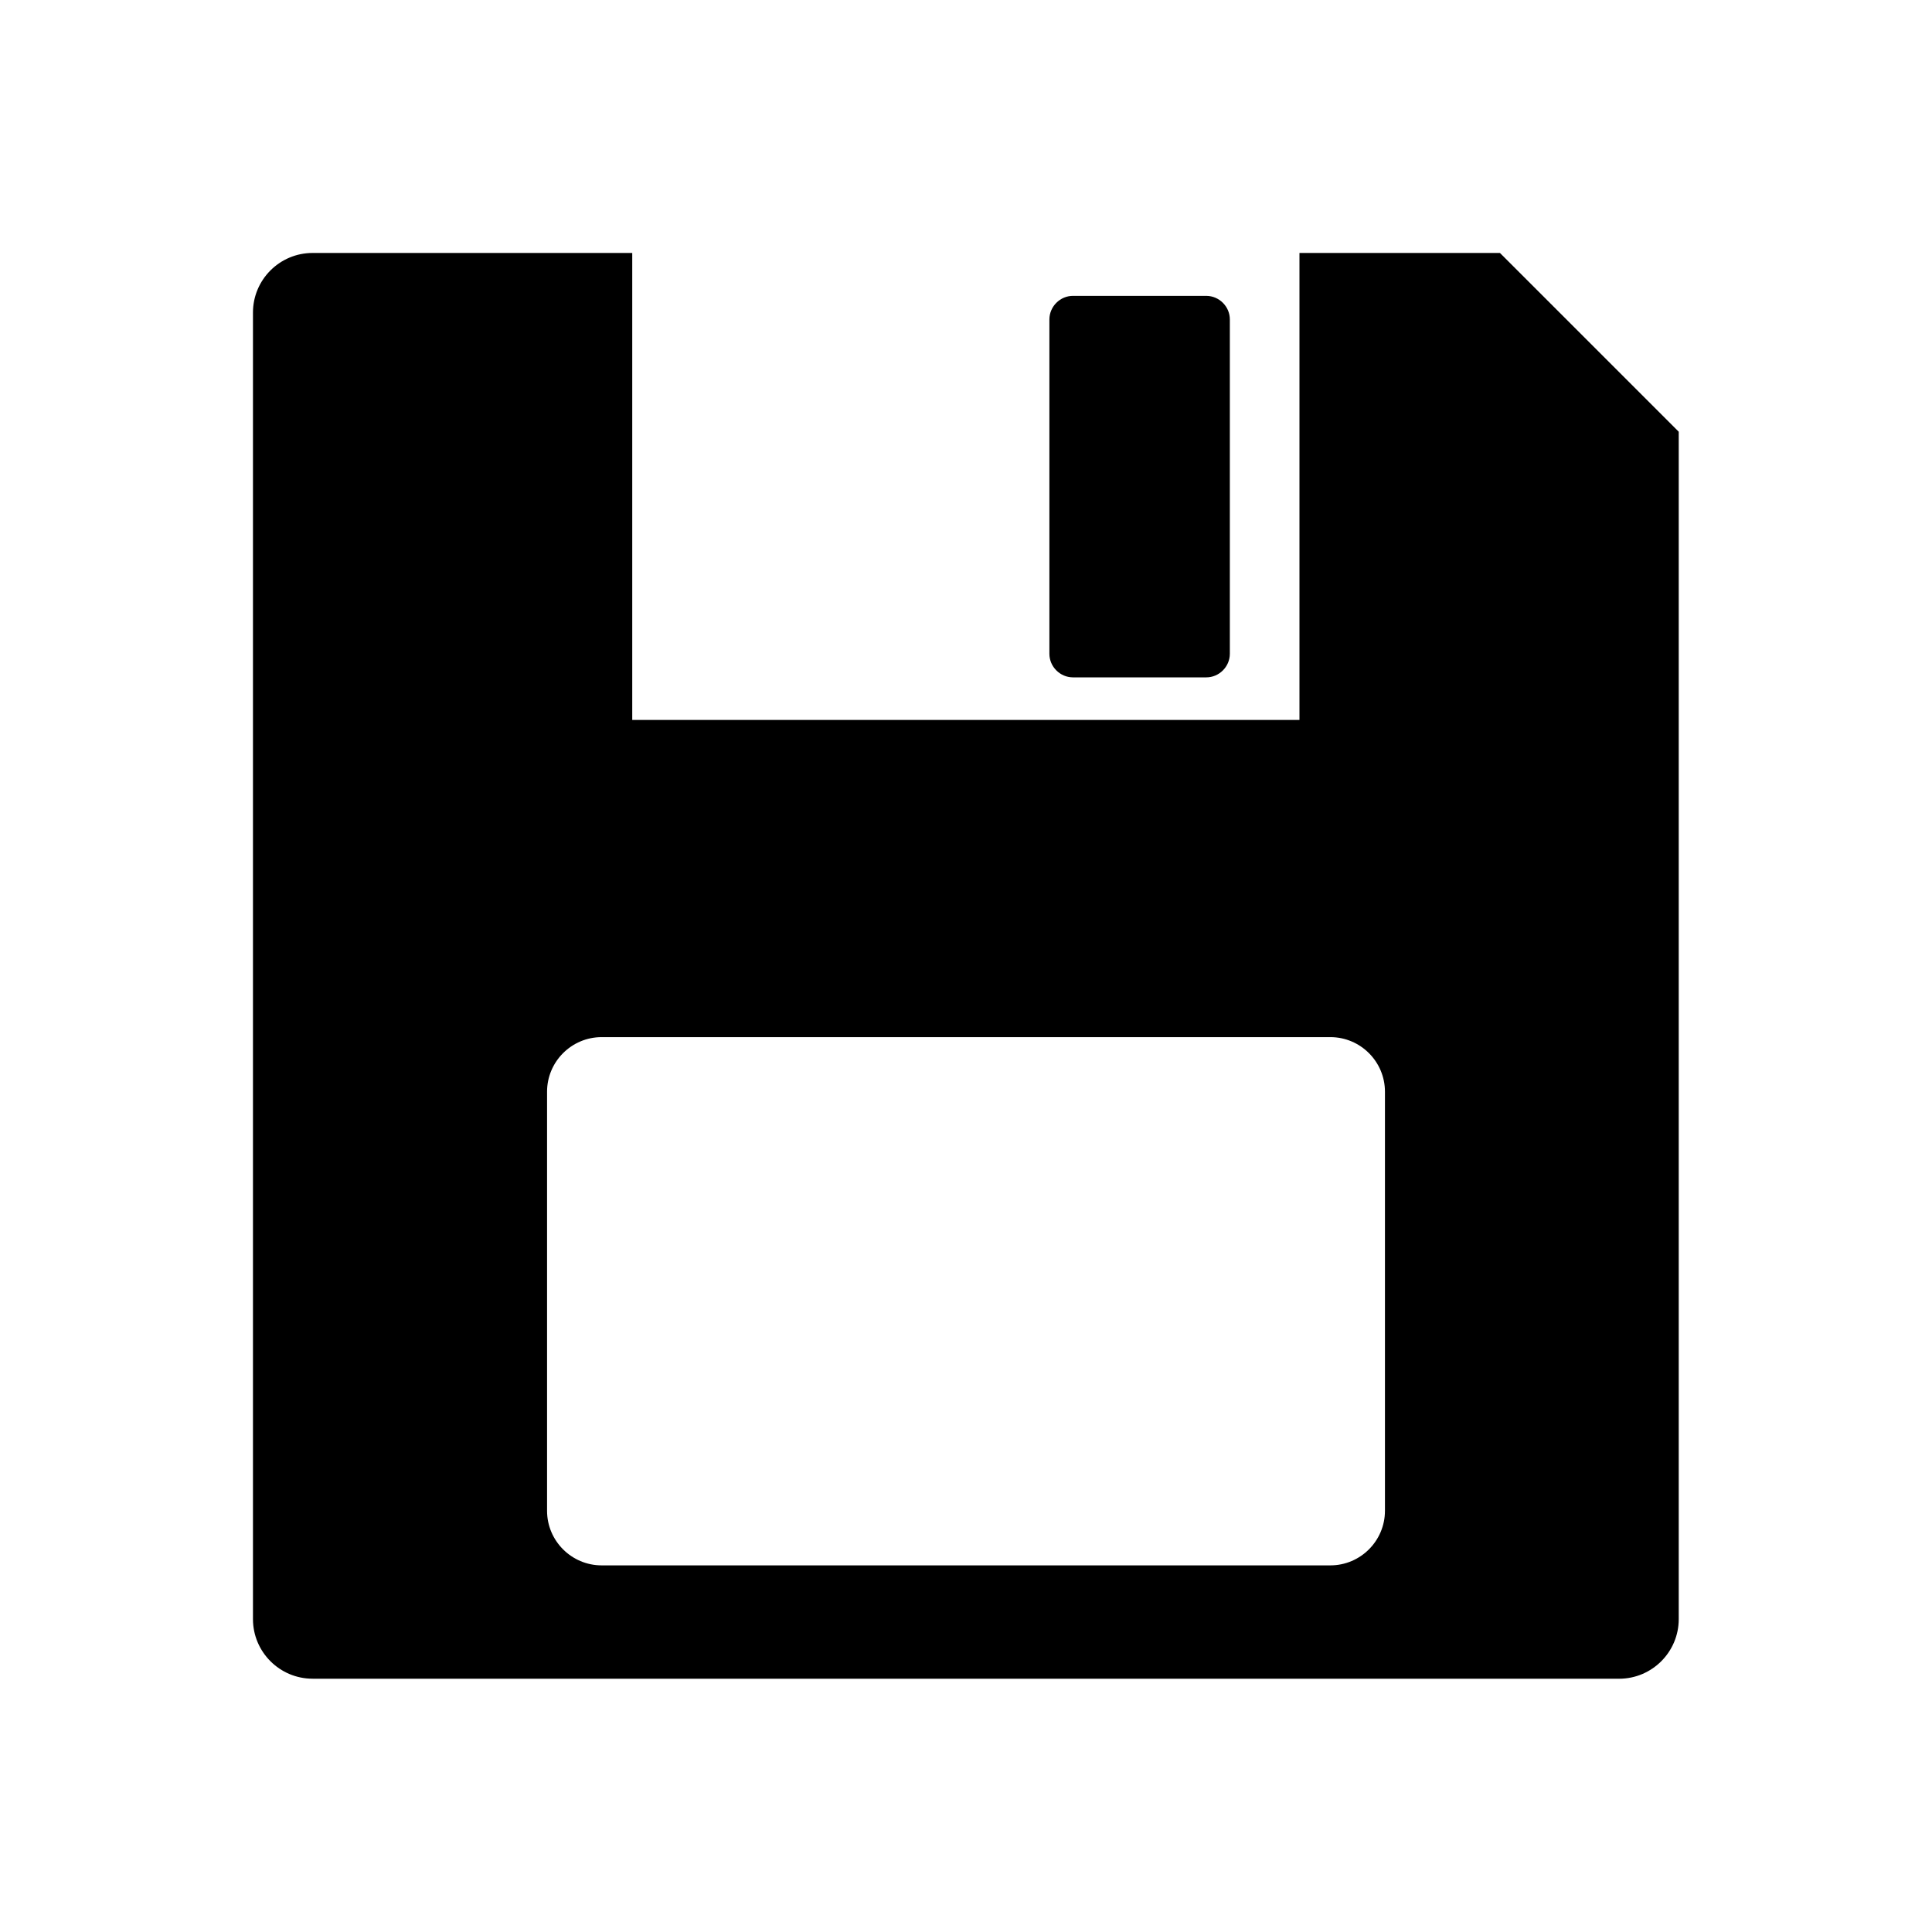 <?xml version="1.0" encoding="UTF-8"?>
<!-- The Best Svg Icon site in the world: iconSvg.co, Visit us! https://iconsvg.co -->
<svg fill="#000000" width="800px" height="800px" version="1.1" viewBox="144 144 512 512" xmlns="http://www.w3.org/2000/svg">
 <g fill-rule="evenodd">
  <path d="m422.1 228.68v88.555c0 1.699 0.664 3.246 1.844 4.43 1.105 1.105 2.656 1.844 4.43 1.844h35.273c1.699 0 3.246-0.664 4.43-1.844 1.105-1.105 1.844-2.656 1.844-4.43v-88.555c0-1.699-0.664-3.246-1.844-4.43-1.105-1.105-2.656-1.844-4.43-1.844h-35.273c-1.699 0-3.246 0.664-4.43 1.844-1.105 1.105-1.844 2.656-1.844 4.43z"/>
  <path d="m226.84 588.88h346.25c8.707 0 15.793-7.086 15.793-15.793v-314.67l-47.379-47.379h-53.133v123.76h-176.82v-123.76h-84.719c-8.707 0-15.793 7.086-15.793 15.793v346.25c0 8.707 7.086 15.793 15.793 15.793zm76.602-170.03h193.12c7.969 0 14.465 6.492 14.465 14.465v111.06c0 7.969-6.492 14.465-14.465 14.465h-193.12c-7.969 0-14.465-6.492-14.465-14.465v-111.06c0-7.969 6.492-14.465 14.465-14.465z"/>
 </g>
</svg>